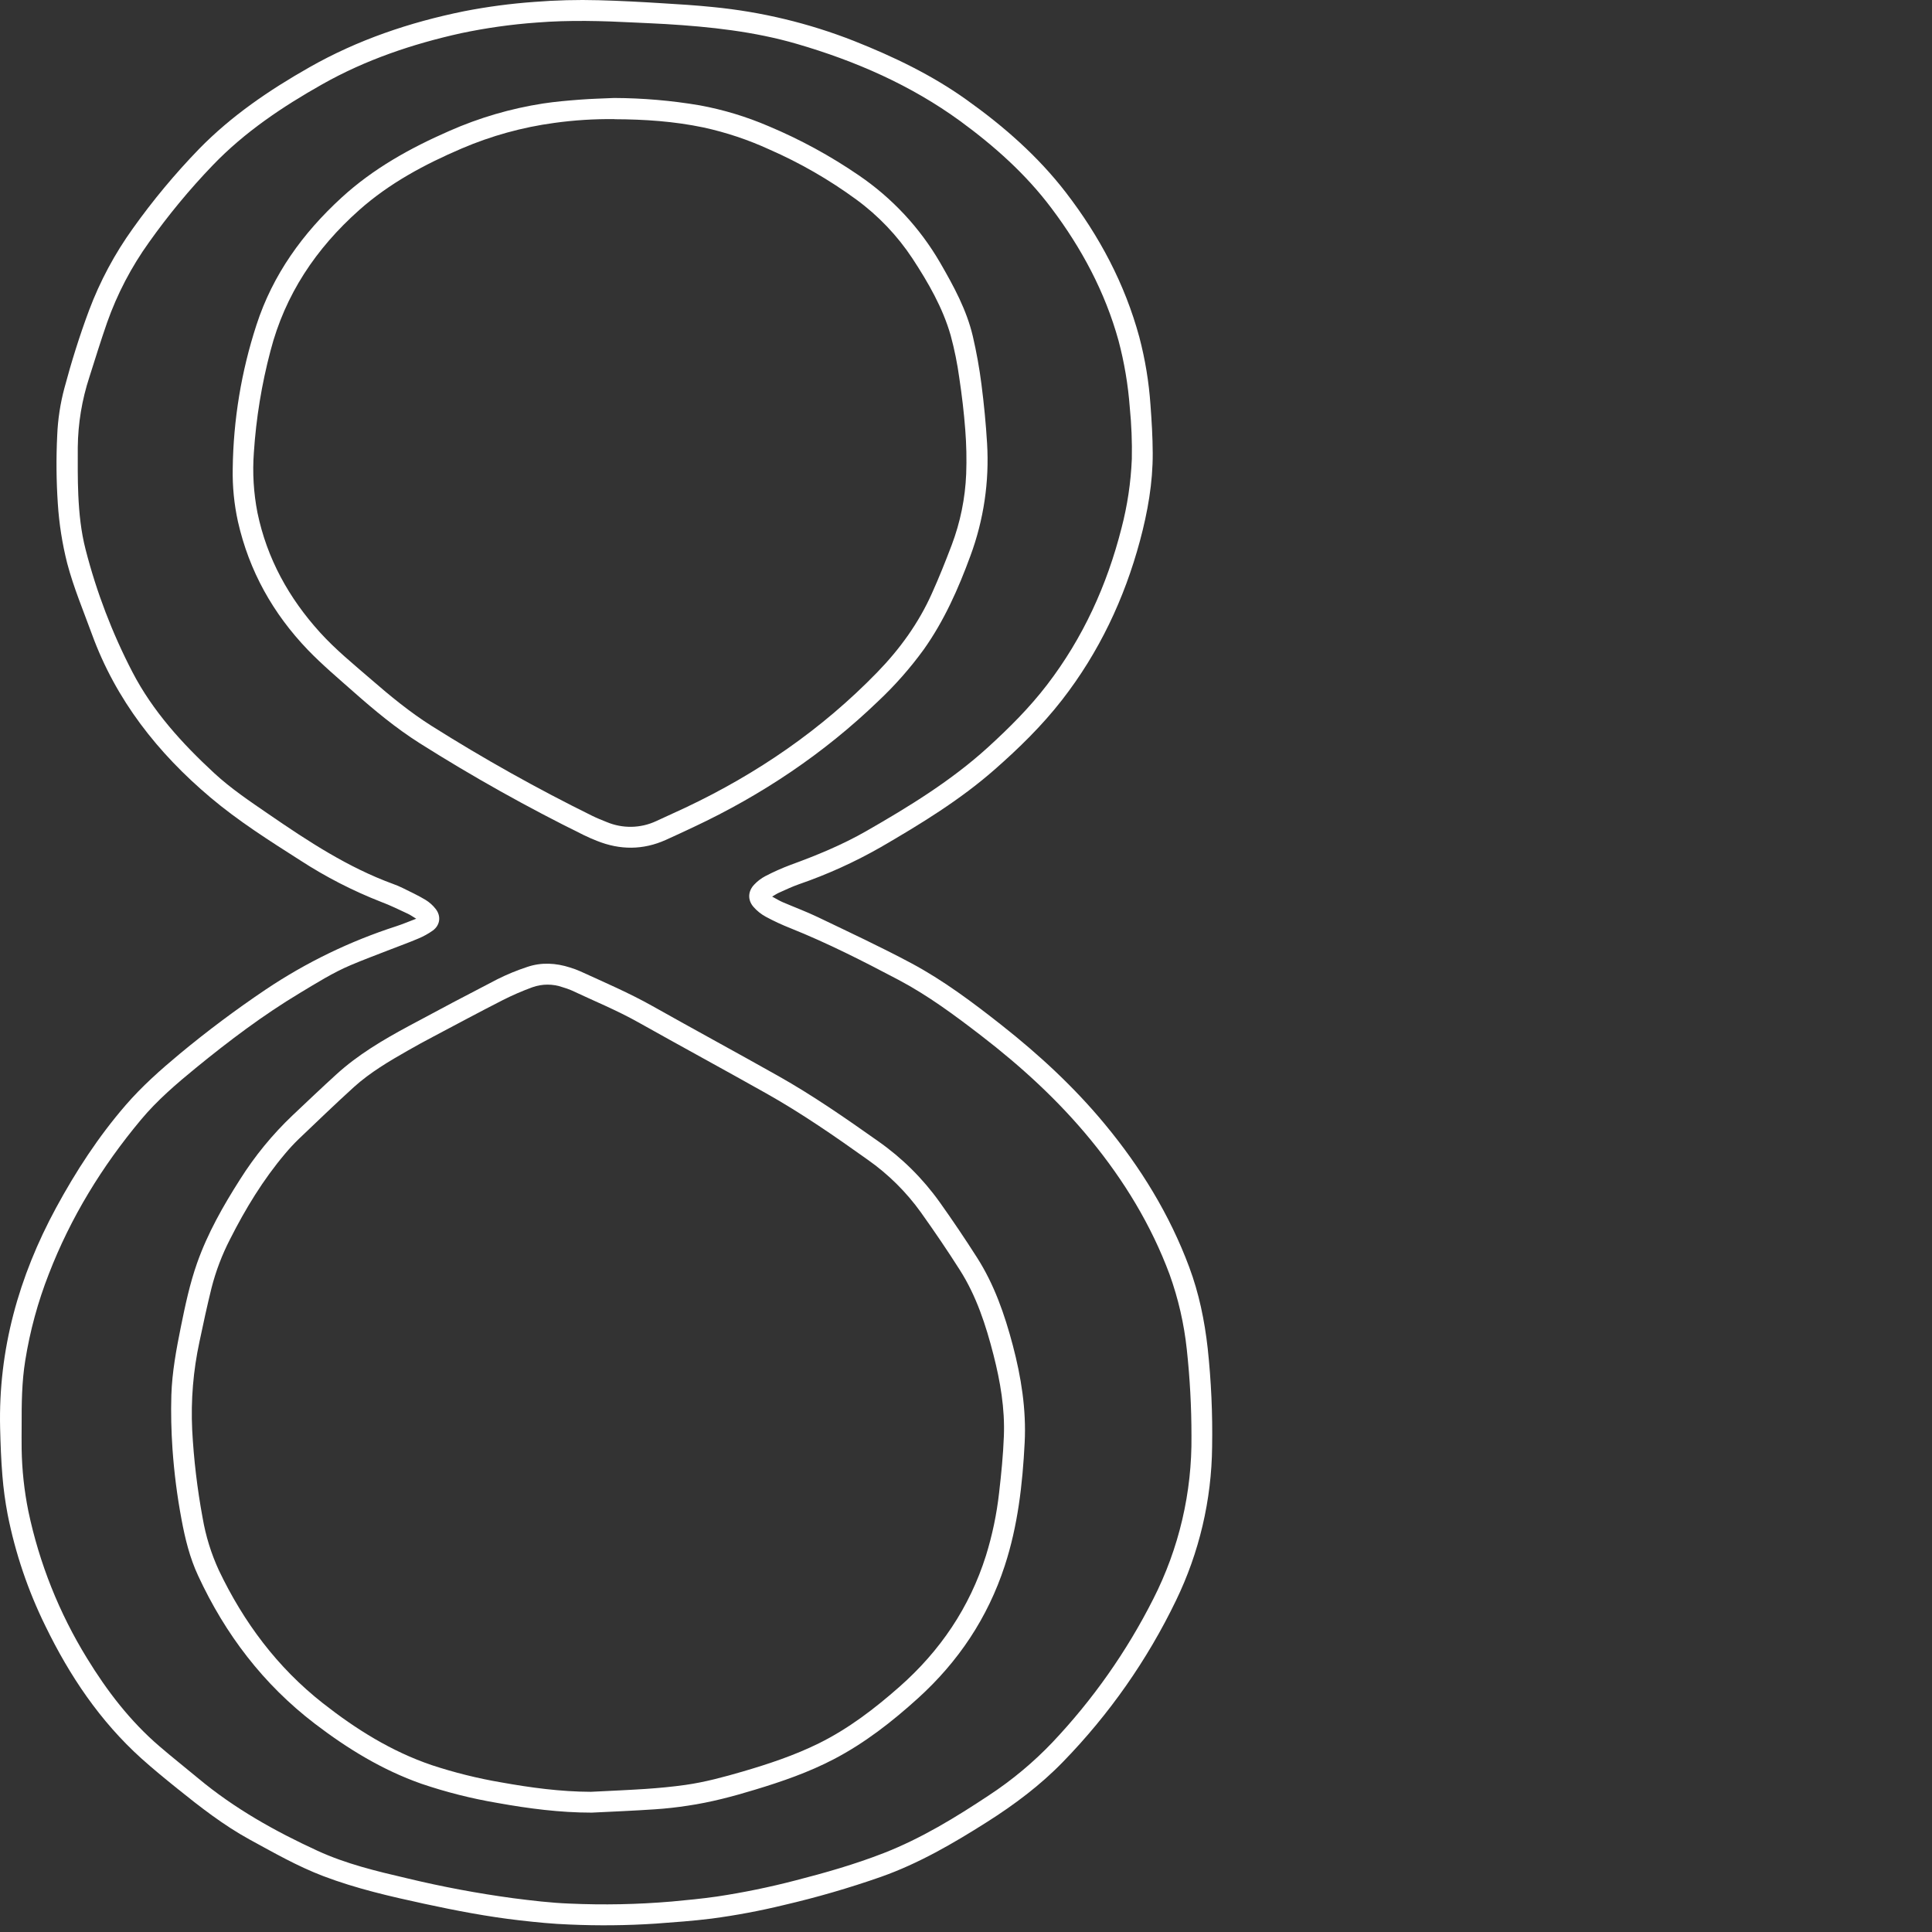 <?xml version="1.0" encoding="UTF-8"?> <svg xmlns="http://www.w3.org/2000/svg" width="153" height="153" viewBox="0 0 153 153" fill="none"><rect x="0" y="0" width="153" height="153" fill="#333333" stroke="none"/> <path d="M32.96 72.756C32.674 72.583 32.49 72.449 32.287 72.357C31.592 72.035 30.904 71.692 30.189 71.426C27.946 70.55 25.799 69.447 23.78 68.136C21.334 66.577 18.878 65.022 16.662 63.151C12.484 59.625 9.185 55.437 7.287 50.242C6.605 48.373 5.831 46.538 5.322 44.61C4.931 43.065 4.683 41.488 4.58 39.898C4.458 38.092 4.442 36.281 4.531 34.474C4.582 33.218 4.771 31.972 5.094 30.758C5.651 28.671 6.293 26.612 7.048 24.588C7.915 22.277 9.085 20.091 10.527 18.086C12.111 15.863 13.861 13.761 15.761 11.8C18.321 9.175 21.319 7.137 24.497 5.333C28.329 3.153 32.449 1.764 36.755 0.889C38.59 0.531 40.446 0.285 42.311 0.151C44.009 0.016 45.713 -0.029 47.415 0.018C49.086 0.062 50.756 0.151 52.424 0.256C53.77 0.335 55.118 0.421 56.458 0.558C60.291 0.931 64.053 1.835 67.636 3.245C70.766 4.487 73.788 5.934 76.539 7.899C79.489 10.001 82.203 12.376 84.416 15.253C87.064 18.695 89.08 22.477 90.224 26.691C90.689 28.454 90.985 30.256 91.11 32.075C91.205 33.342 91.282 34.614 91.287 35.882C91.298 38.24 90.888 40.544 90.279 42.816C89.04 47.425 87.037 51.661 84.098 55.44C82.519 57.469 80.687 59.258 78.759 60.95C76.013 63.361 72.911 65.252 69.765 67.081C67.689 68.268 65.506 69.257 63.244 70.035C62.711 70.224 62.198 70.469 61.68 70.7C61.517 70.773 61.368 70.877 61.147 71.003C61.471 71.176 61.716 71.329 61.978 71.443C62.911 71.842 63.859 72.195 64.769 72.631C67.24 73.819 69.729 74.976 72.146 76.267C74.708 77.636 77.033 79.381 79.31 81.176C82.294 83.529 85.072 86.097 87.498 89.03C90.323 92.44 92.62 96.173 94.173 100.335C94.949 102.411 95.392 104.565 95.639 106.764C95.918 109.353 96.035 111.958 95.991 114.562C95.95 118.788 94.972 122.953 93.126 126.757C90.856 131.459 87.841 135.764 84.199 139.508C82.396 141.37 80.335 142.914 78.153 144.296C75.488 145.985 72.756 147.578 69.758 148.636C67.243 149.516 64.682 150.26 62.087 150.863C60.197 151.323 58.285 151.682 56.357 151.938C54.882 152.123 53.397 152.228 51.915 152.337C49.647 152.486 47.373 152.509 45.102 152.408C43.787 152.362 42.472 152.228 41.162 152.079C38.619 151.79 36.106 151.306 33.606 150.766C30.898 150.18 28.195 149.561 25.597 148.572C23.555 147.795 21.664 146.71 19.756 145.67C17.695 144.537 15.856 143.104 14.039 141.641C13.071 140.862 12.109 140.075 11.187 139.247C7.916 136.296 5.511 132.709 3.599 128.775C2.217 125.968 1.209 122.993 0.603 119.924C0.412 118.917 0.274 117.9 0.191 116.878C0.087 115.628 0.042 114.377 0.01 113.118C-0.143 106.885 1.489 101.095 4.44 95.649C6.007 92.76 7.794 90.013 9.951 87.52C11.239 86.031 12.708 84.727 14.215 83.472C16.41 81.65 18.697 79.941 21.064 78.349C24.25 76.215 27.719 74.534 31.369 73.355C31.877 73.19 32.366 72.982 32.96 72.756ZM1.714 112.876C1.714 113.504 1.702 114.133 1.714 114.76C1.741 116.413 1.919 118.06 2.247 119.681C3.112 123.795 4.681 127.731 6.886 131.313C8.469 133.902 10.301 136.295 12.616 138.284C13.627 139.154 14.676 139.98 15.702 140.834C18.562 143.219 21.78 145.021 25.148 146.569C27.4 147.604 29.802 148.181 32.21 148.741C34.995 149.413 37.812 149.941 40.651 150.325C42.124 150.512 43.605 150.692 45.088 150.749C47.787 150.871 50.491 150.817 53.183 150.588C54.383 150.476 55.595 150.363 56.791 150.189C58.867 149.876 60.924 149.454 62.955 148.926C65.329 148.318 67.685 147.646 69.972 146.755C72.96 145.59 75.68 143.926 78.338 142.161C80.16 140.963 81.84 139.561 83.344 137.983C86.543 134.603 89.233 130.778 91.33 126.627C93.369 122.624 94.407 118.188 94.355 113.697C94.355 111.416 94.232 109.137 93.986 106.869C93.771 104.842 93.314 102.848 92.624 100.931C91.167 97.014 89.017 93.493 86.377 90.272C83.83 87.162 80.879 84.46 77.695 82.01C75.605 80.401 73.481 78.825 71.143 77.591C68.353 76.117 65.539 74.685 62.603 73.509C61.934 73.245 61.28 72.942 60.646 72.6C60.271 72.396 59.935 72.126 59.656 71.802C59.193 71.256 59.234 70.568 59.731 70.051C59.983 69.783 60.278 69.558 60.603 69.386C61.252 69.047 61.922 68.749 62.607 68.492C64.669 67.741 66.69 66.911 68.603 65.816C72.001 63.868 75.333 61.826 78.243 59.177C79.923 57.645 81.529 56.045 82.916 54.236C85.766 50.52 87.662 46.355 88.812 41.834C89.281 40.041 89.556 38.202 89.632 36.35C89.66 34.988 89.605 33.625 89.47 32.269C89.337 30.482 89.039 28.712 88.58 26.979C87.514 23.122 85.649 19.647 83.25 16.465C81.234 13.783 78.746 11.569 76.049 9.594C72.127 6.736 67.743 4.826 63.104 3.476C59.718 2.49 56.228 2.118 52.718 1.905C51.907 1.856 51.093 1.828 50.281 1.786C47.69 1.653 45.1 1.578 42.508 1.786C40.491 1.931 38.487 2.214 36.508 2.631C32.66 3.484 28.958 4.733 25.512 6.679C22.36 8.458 19.374 10.458 16.851 13.084C15.023 14.986 13.338 17.022 11.811 19.174C10.405 21.13 9.283 23.276 8.48 25.547C7.982 26.978 7.534 28.425 7.076 29.869C6.488 31.663 6.179 33.535 6.159 35.422C6.159 36.678 6.144 37.934 6.2 39.187C6.266 40.641 6.412 42.092 6.776 43.506C7.639 46.875 8.884 50.135 10.487 53.223C12.093 56.319 14.42 58.874 16.966 61.228C18.298 62.459 19.808 63.468 21.3 64.493C24.41 66.629 27.563 68.701 31.14 70.006C31.399 70.099 31.654 70.207 31.901 70.329C32.505 70.628 33.117 70.914 33.694 71.26C34.008 71.451 34.284 71.698 34.508 71.989C34.948 72.559 34.853 73.267 34.278 73.69C33.917 73.947 33.527 74.162 33.117 74.331C32.399 74.638 31.662 74.901 30.935 75.185C29.881 75.597 28.818 75.989 27.776 76.431C26.36 77.029 25.06 77.851 23.747 78.639C20.834 80.388 18.131 82.432 15.503 84.577C13.959 85.841 12.438 87.144 11.159 88.68C8.082 92.363 5.597 96.411 3.865 100.893C2.999 103.104 2.373 105.402 1.999 107.747C1.723 109.448 1.71 111.162 1.714 112.876Z" fill="white"></path> <path d="M46.862 143.547C44.349 143.547 41.874 143.226 39.41 142.783C37.356 142.437 35.332 141.926 33.36 141.256C30.274 140.169 27.529 138.487 24.943 136.512C20.855 133.389 17.844 129.43 15.692 124.788C15.026 123.36 14.657 121.849 14.372 120.309C14.028 118.473 13.79 116.619 13.66 114.756C13.564 113.337 13.527 111.907 13.57 110.487C13.627 108.663 13.961 106.869 14.322 105.082C14.669 103.37 15.029 101.664 15.612 100.013C16.445 97.659 17.669 95.504 19.006 93.407C20.176 91.55 21.573 89.845 23.164 88.332C24.313 87.248 25.456 86.157 26.628 85.092C28.339 83.528 30.323 82.359 32.35 81.266C34.682 80.007 37.027 78.768 39.382 77.551C40.149 77.168 40.942 76.841 41.757 76.573C42.88 76.192 44.022 76.26 45.146 76.62C45.424 76.705 45.697 76.806 45.963 76.924C47.884 77.805 49.827 78.635 51.675 79.675C54.986 81.537 58.33 83.35 61.641 85.214C64.385 86.76 66.971 88.558 69.534 90.369C71.425 91.692 73.076 93.326 74.416 95.203C75.437 96.636 76.421 98.097 77.369 99.583C78.737 101.721 79.559 104.092 80.204 106.53C80.871 109.057 81.28 111.628 81.146 114.244C80.978 117.554 80.604 120.837 79.565 124.007C78.218 128.118 75.895 131.596 72.688 134.498C70.646 136.346 68.49 138.032 66.036 139.313C64.044 140.353 61.933 141.084 59.789 141.731C58.045 142.263 56.284 142.729 54.477 142.995C53.614 143.128 52.745 143.226 51.872 143.283C50.204 143.397 48.532 143.464 46.862 143.547ZM46.794 141.898C48.235 141.825 49.675 141.765 51.113 141.671C52.167 141.599 53.222 141.501 54.268 141.354C55.816 141.136 57.326 140.726 58.825 140.29C60.885 139.686 62.918 139.012 64.847 138.059C67.204 136.893 69.267 135.311 71.229 133.582C74.455 130.736 76.78 127.307 78.079 123.197C78.583 121.574 78.932 119.906 79.121 118.216C79.294 116.728 79.442 115.233 79.499 113.737C79.585 111.549 79.218 109.405 78.676 107.291C78.074 104.939 77.325 102.636 76.011 100.573C75.027 99.022 73.99 97.502 72.923 96.004C71.766 94.394 70.347 92.988 68.724 91.847C66.113 89.985 63.479 88.162 60.682 86.588C57.316 84.694 53.92 82.852 50.556 80.964C48.842 80.001 47.025 79.261 45.252 78.426C45.026 78.33 44.794 78.249 44.559 78.181C43.785 77.907 42.941 77.907 42.167 78.181C41.362 78.475 40.576 78.816 39.811 79.203C37.969 80.143 36.146 81.122 34.318 82.09C33.641 82.445 32.969 82.813 32.302 83.195C30.807 84.045 29.32 84.924 28.038 86.077C26.551 87.427 25.107 88.821 23.651 90.208C23.276 90.572 22.92 90.956 22.585 91.356C20.833 93.428 19.436 95.729 18.217 98.139C17.585 99.365 17.093 100.659 16.751 101.996C16.405 103.407 16.093 104.826 15.797 106.252C15.302 108.545 15.108 110.894 15.22 113.237C15.344 115.576 15.62 117.905 16.047 120.209C16.292 121.643 16.725 123.039 17.334 124.361C19.3 128.475 21.954 132.04 25.563 134.877C28.195 136.945 31 138.7 34.191 139.785C35.98 140.374 37.811 140.83 39.667 141.147C42.023 141.57 44.389 141.89 46.794 141.898Z" fill="white"></path> <path d="M48.641 7.759C50.912 7.768 53.179 7.963 55.418 8.343C57.287 8.687 59.112 9.24 60.858 9.989C63.362 11.038 65.752 12.34 67.992 13.873C70.642 15.672 72.853 18.045 74.458 20.815C75.524 22.661 76.55 24.539 77.04 26.628C77.331 27.88 77.559 29.146 77.722 30.42C77.923 31.983 78.077 33.555 78.17 35.127C78.351 38.149 77.902 41.175 76.851 44.014C75.894 46.626 74.773 49.152 73.155 51.434C72.082 52.911 70.872 54.284 69.541 55.534C65.236 59.676 60.34 62.954 54.937 65.492C54.203 65.836 53.471 66.182 52.726 66.515C50.924 67.325 49.103 67.322 47.278 66.592C46.922 66.45 46.569 66.301 46.225 66.13C41.769 63.936 37.432 61.507 33.233 58.855C31.359 57.668 29.658 56.257 28.004 54.794C26.775 53.707 25.515 52.644 24.381 51.469C21.619 48.59 19.728 45.218 18.843 41.306C18.541 39.929 18.402 38.521 18.43 37.111C18.478 33.248 19.111 29.413 20.308 25.739C21.6 21.749 23.98 18.46 27.052 15.647C29.557 13.351 32.483 11.725 35.58 10.371C37.95 9.324 40.447 8.593 43.008 8.196C43.976 8.049 44.956 7.965 45.939 7.89C46.832 7.82 47.738 7.801 48.641 7.759ZM48.665 9.434C47.069 9.415 45.474 9.515 43.894 9.734C41.371 10.075 38.906 10.756 36.566 11.758C33.634 13.014 30.836 14.507 28.438 16.642C25.023 19.679 22.575 23.328 21.419 27.79C20.723 30.425 20.282 33.121 20.104 35.841C19.987 37.433 20.082 39.032 20.388 40.599C21.14 44.23 22.87 47.359 25.348 50.091C26.577 51.446 27.996 52.599 29.376 53.793C30.908 55.123 32.468 56.406 34.186 57.491C38.297 60.082 42.541 62.458 46.901 64.608C47.272 64.791 47.657 64.944 48.04 65.097C48.664 65.36 49.336 65.49 50.013 65.477C50.69 65.465 51.356 65.31 51.969 65.024C52.737 64.676 53.502 64.324 54.265 63.967C59.963 61.275 65.08 57.765 69.476 53.235C71.265 51.393 72.75 49.341 73.8 46.992C74.365 45.738 74.877 44.457 75.365 43.171C76.049 41.363 76.438 39.457 76.515 37.526C76.558 36.364 76.533 35.199 76.442 34.039C76.338 32.668 76.175 31.297 75.97 29.936C75.815 28.8 75.587 27.674 75.288 26.567C74.654 24.354 73.508 22.377 72.254 20.461C71.059 18.654 69.551 17.073 67.801 15.793C65.66 14.227 63.354 12.899 60.923 11.835C59.252 11.068 57.503 10.484 55.706 10.093C53.385 9.607 51.032 9.449 48.665 9.441V9.434Z" fill="white"></path> </svg> 